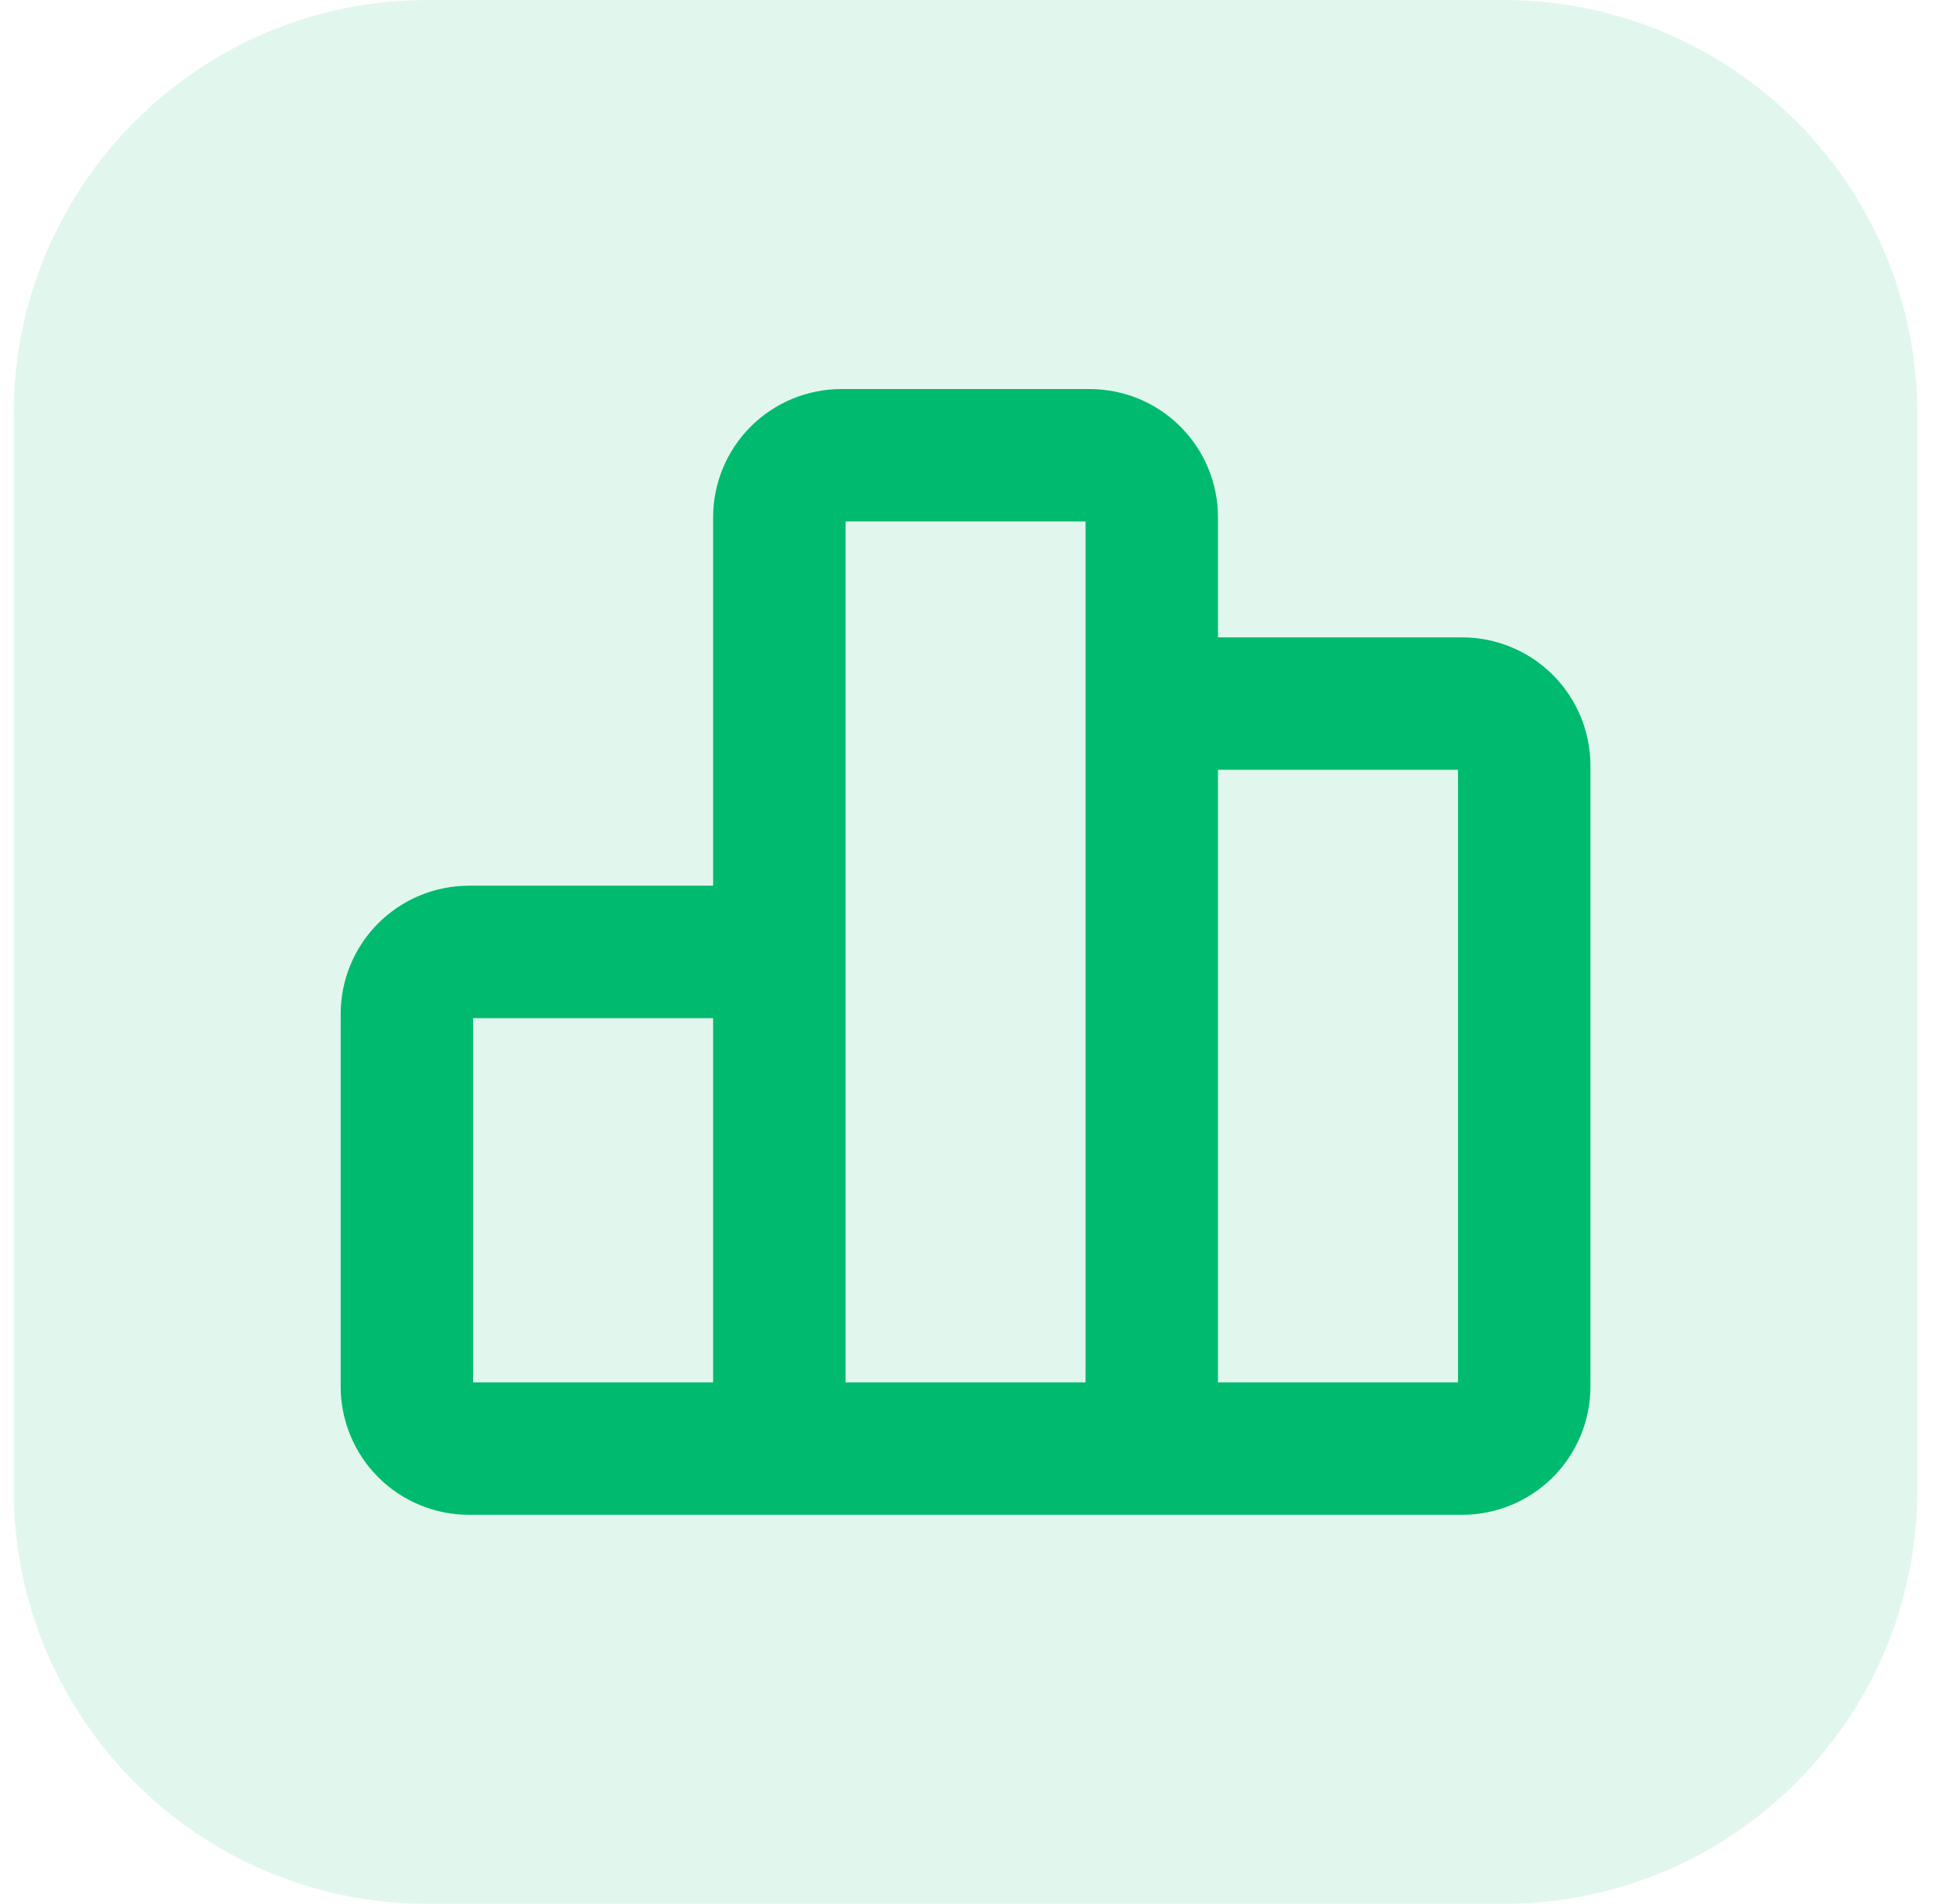 <?xml version="1.0" encoding="UTF-8"?> <svg xmlns="http://www.w3.org/2000/svg" width="47" height="46" viewBox="0 0 47 46" fill="none"><path d="M0.332 10C0.332 4.477 4.809 0 10.332 0H36.332C41.855 0 46.332 4.477 46.332 10V36C46.332 41.523 41.855 46 36.332 46H10.332C4.809 46 0.332 41.523 0.332 36V10Z" fill="#00BA6F" fill-opacity="0.12"></path><path d="M18.832 33.5V24.5C18.832 24.102 18.674 23.721 18.393 23.439C18.111 23.158 17.73 23 17.332 23H11.332C10.934 23 10.553 23.158 10.271 23.439C9.99 23.721 9.832 24.102 9.832 24.5V33.5C9.832 33.898 9.99 34.279 10.271 34.561C10.553 34.842 10.934 35 11.332 35M18.832 33.5C18.832 33.898 18.674 34.279 18.393 34.561C18.111 34.842 17.73 35 17.332 35H11.332M18.832 33.5C18.832 33.898 18.99 34.279 19.271 34.561C19.553 34.842 19.934 35 20.332 35H26.332C26.73 35 27.111 34.842 27.393 34.561C27.674 34.279 27.832 33.898 27.832 33.5M18.832 33.5V12.5C18.832 12.102 18.99 11.721 19.271 11.439C19.553 11.158 19.934 11 20.332 11H26.332C26.73 11 27.111 11.158 27.393 11.439C27.674 11.721 27.832 12.102 27.832 12.5V33.5M11.332 35H32.332M27.832 33.5C27.832 33.898 27.99 34.279 28.271 34.561C28.553 34.842 28.934 35 29.332 35H35.332C35.73 35 36.111 34.842 36.393 34.561C36.674 34.279 36.832 33.898 36.832 33.5V18.5C36.832 18.102 36.674 17.721 36.393 17.439C36.111 17.158 35.73 17 35.332 17H29.332C28.934 17 28.553 17.158 28.271 17.439C27.99 17.721 27.832 18.102 27.832 18.5V33.5Z" stroke="#00BA6F" stroke-width="3.2" stroke-linecap="round" stroke-linejoin="round"></path></svg> 